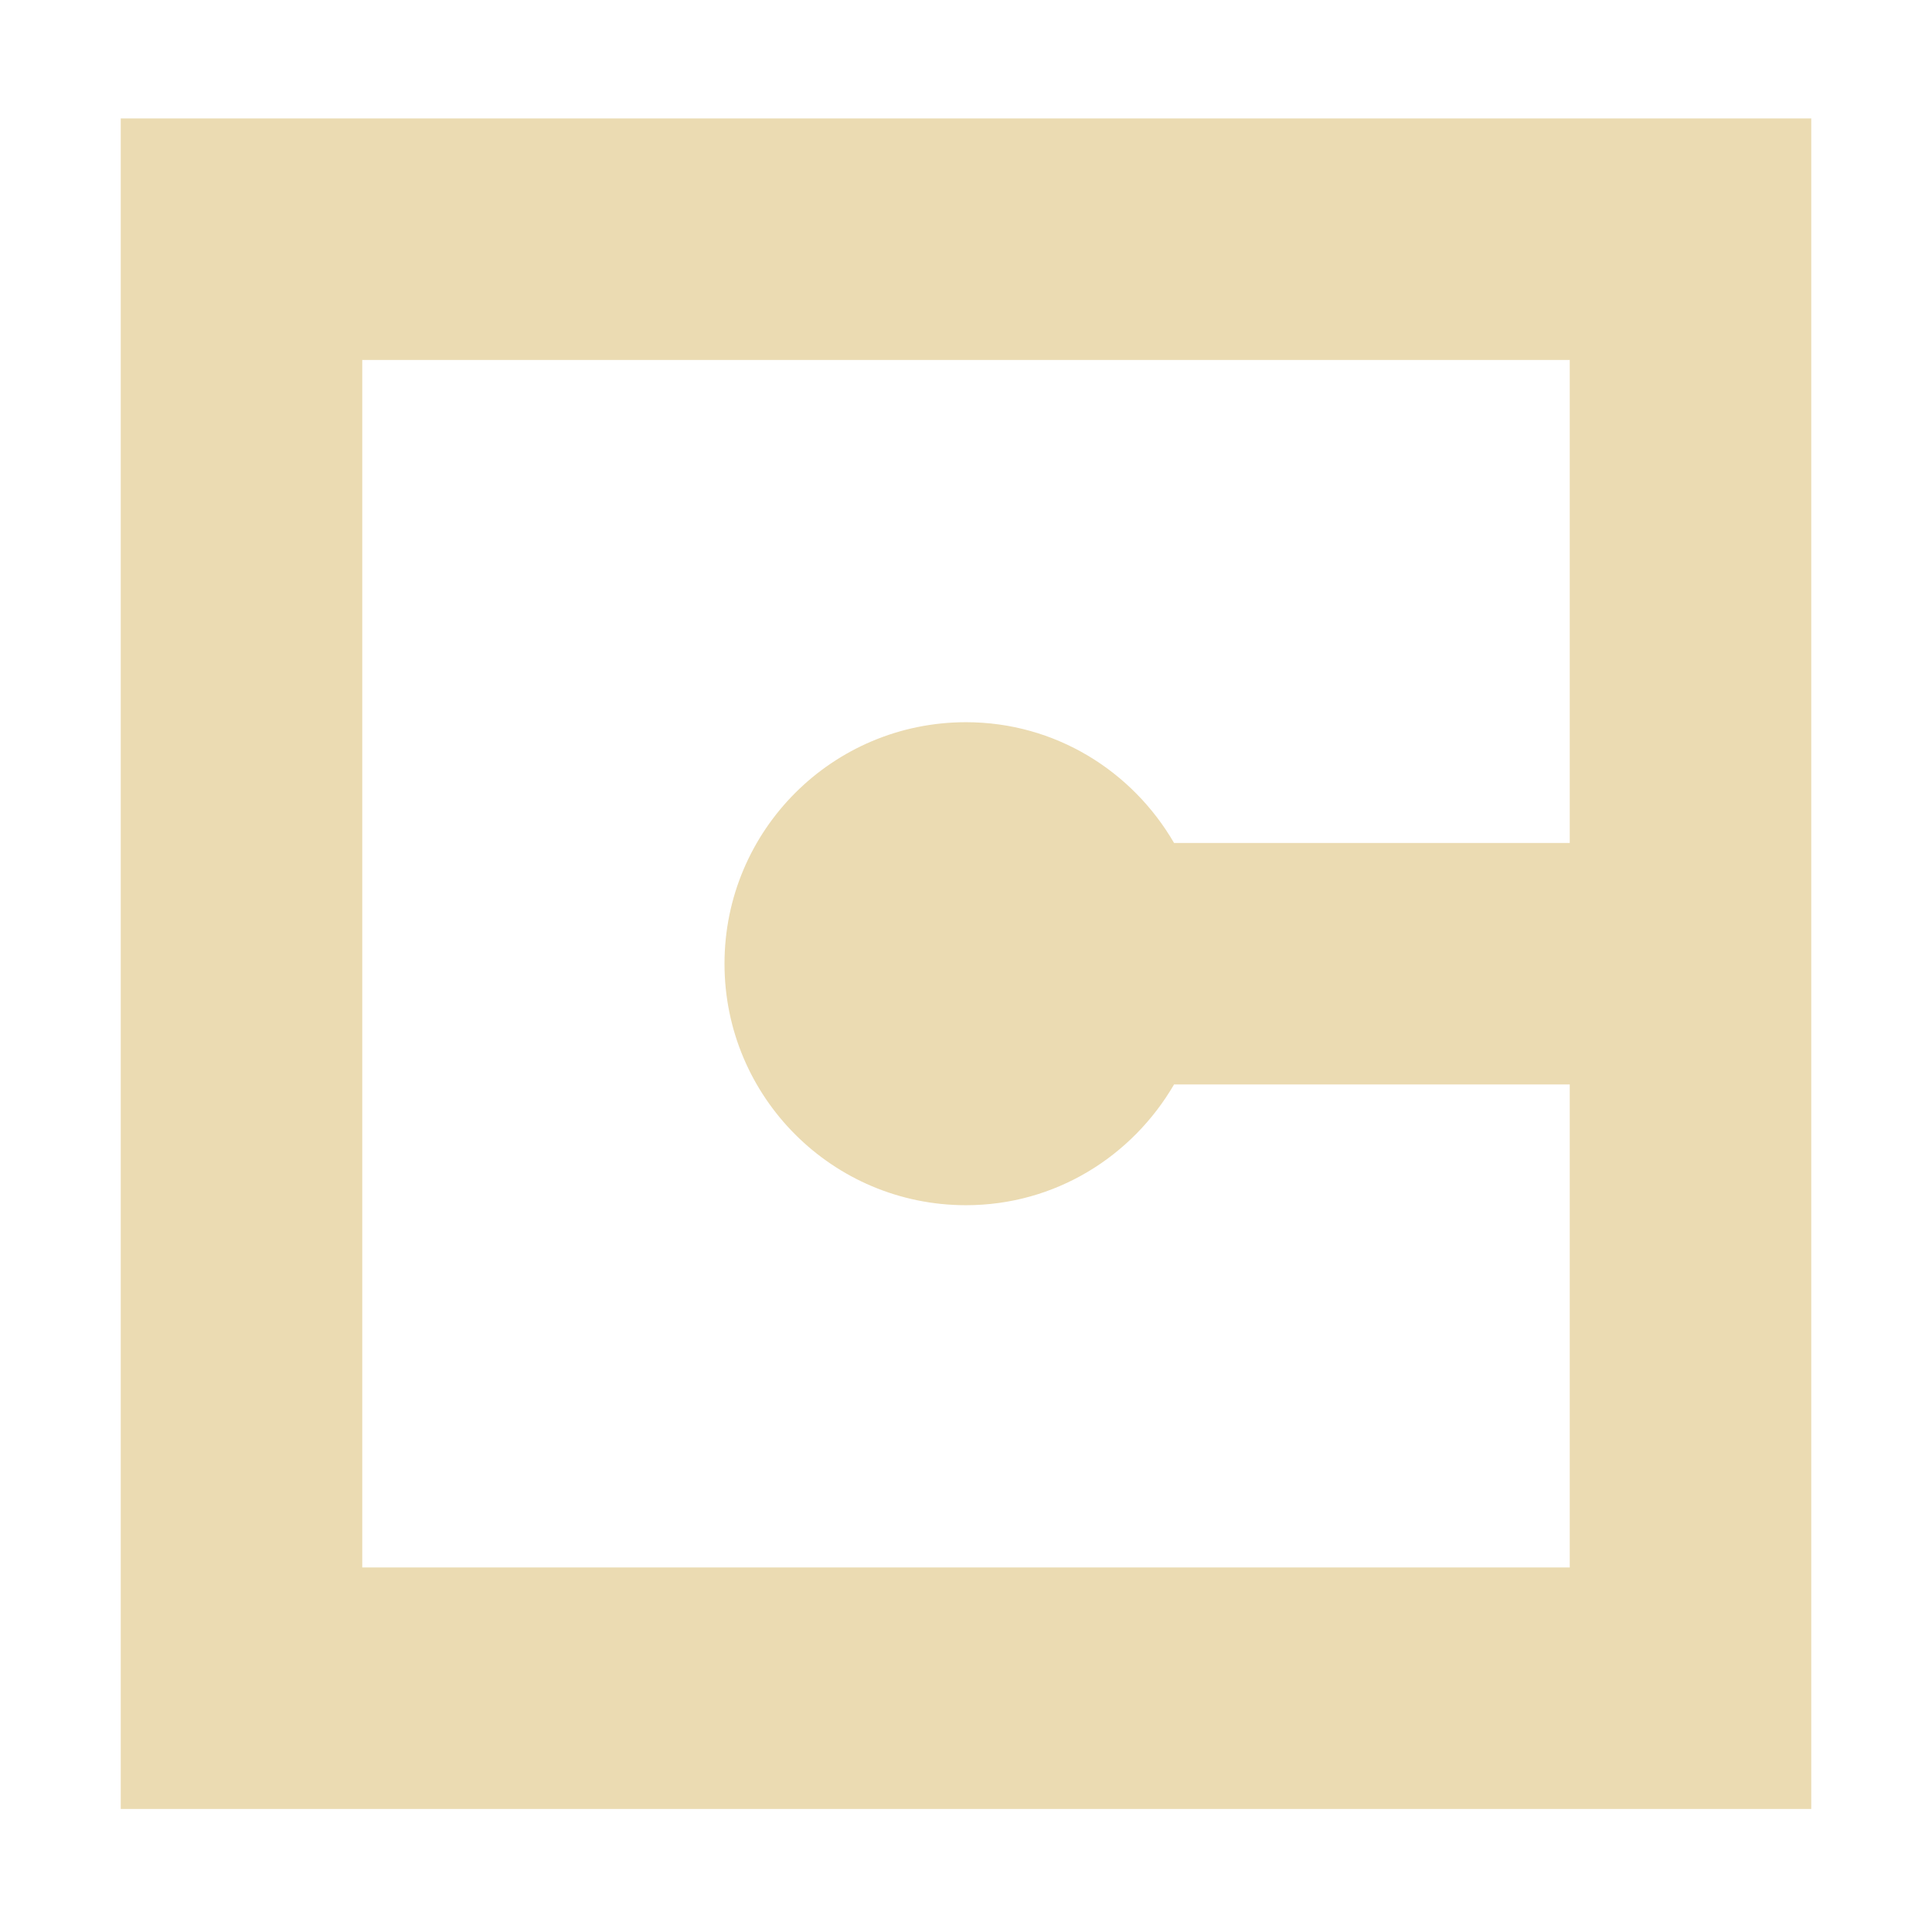 <svg width="16" height="16" version="1.1" viewBox="0 0 16 16" xmlns="http://www.w3.org/2000/svg">
  <defs>
    <style id="current-color-scheme" type="text/css">.ColorScheme-Text { color:#ebdbb2; } .ColorScheme-Highlight { color:#458588; }</style>
  </defs>
  <path class="ColorScheme-Text" d="m1 0.981v14h14v-14h-14zm2 2h10v4h-3.277c-0.346-0.596-0.984-1-1.723-1-1.105 0-2 0.895-2 2 0 1.105 0.895 2 2 2 0.739 0 1.376-0.404 1.723-1h3.277v4h-10v-10z" fill="currentColor"/>
</svg>
